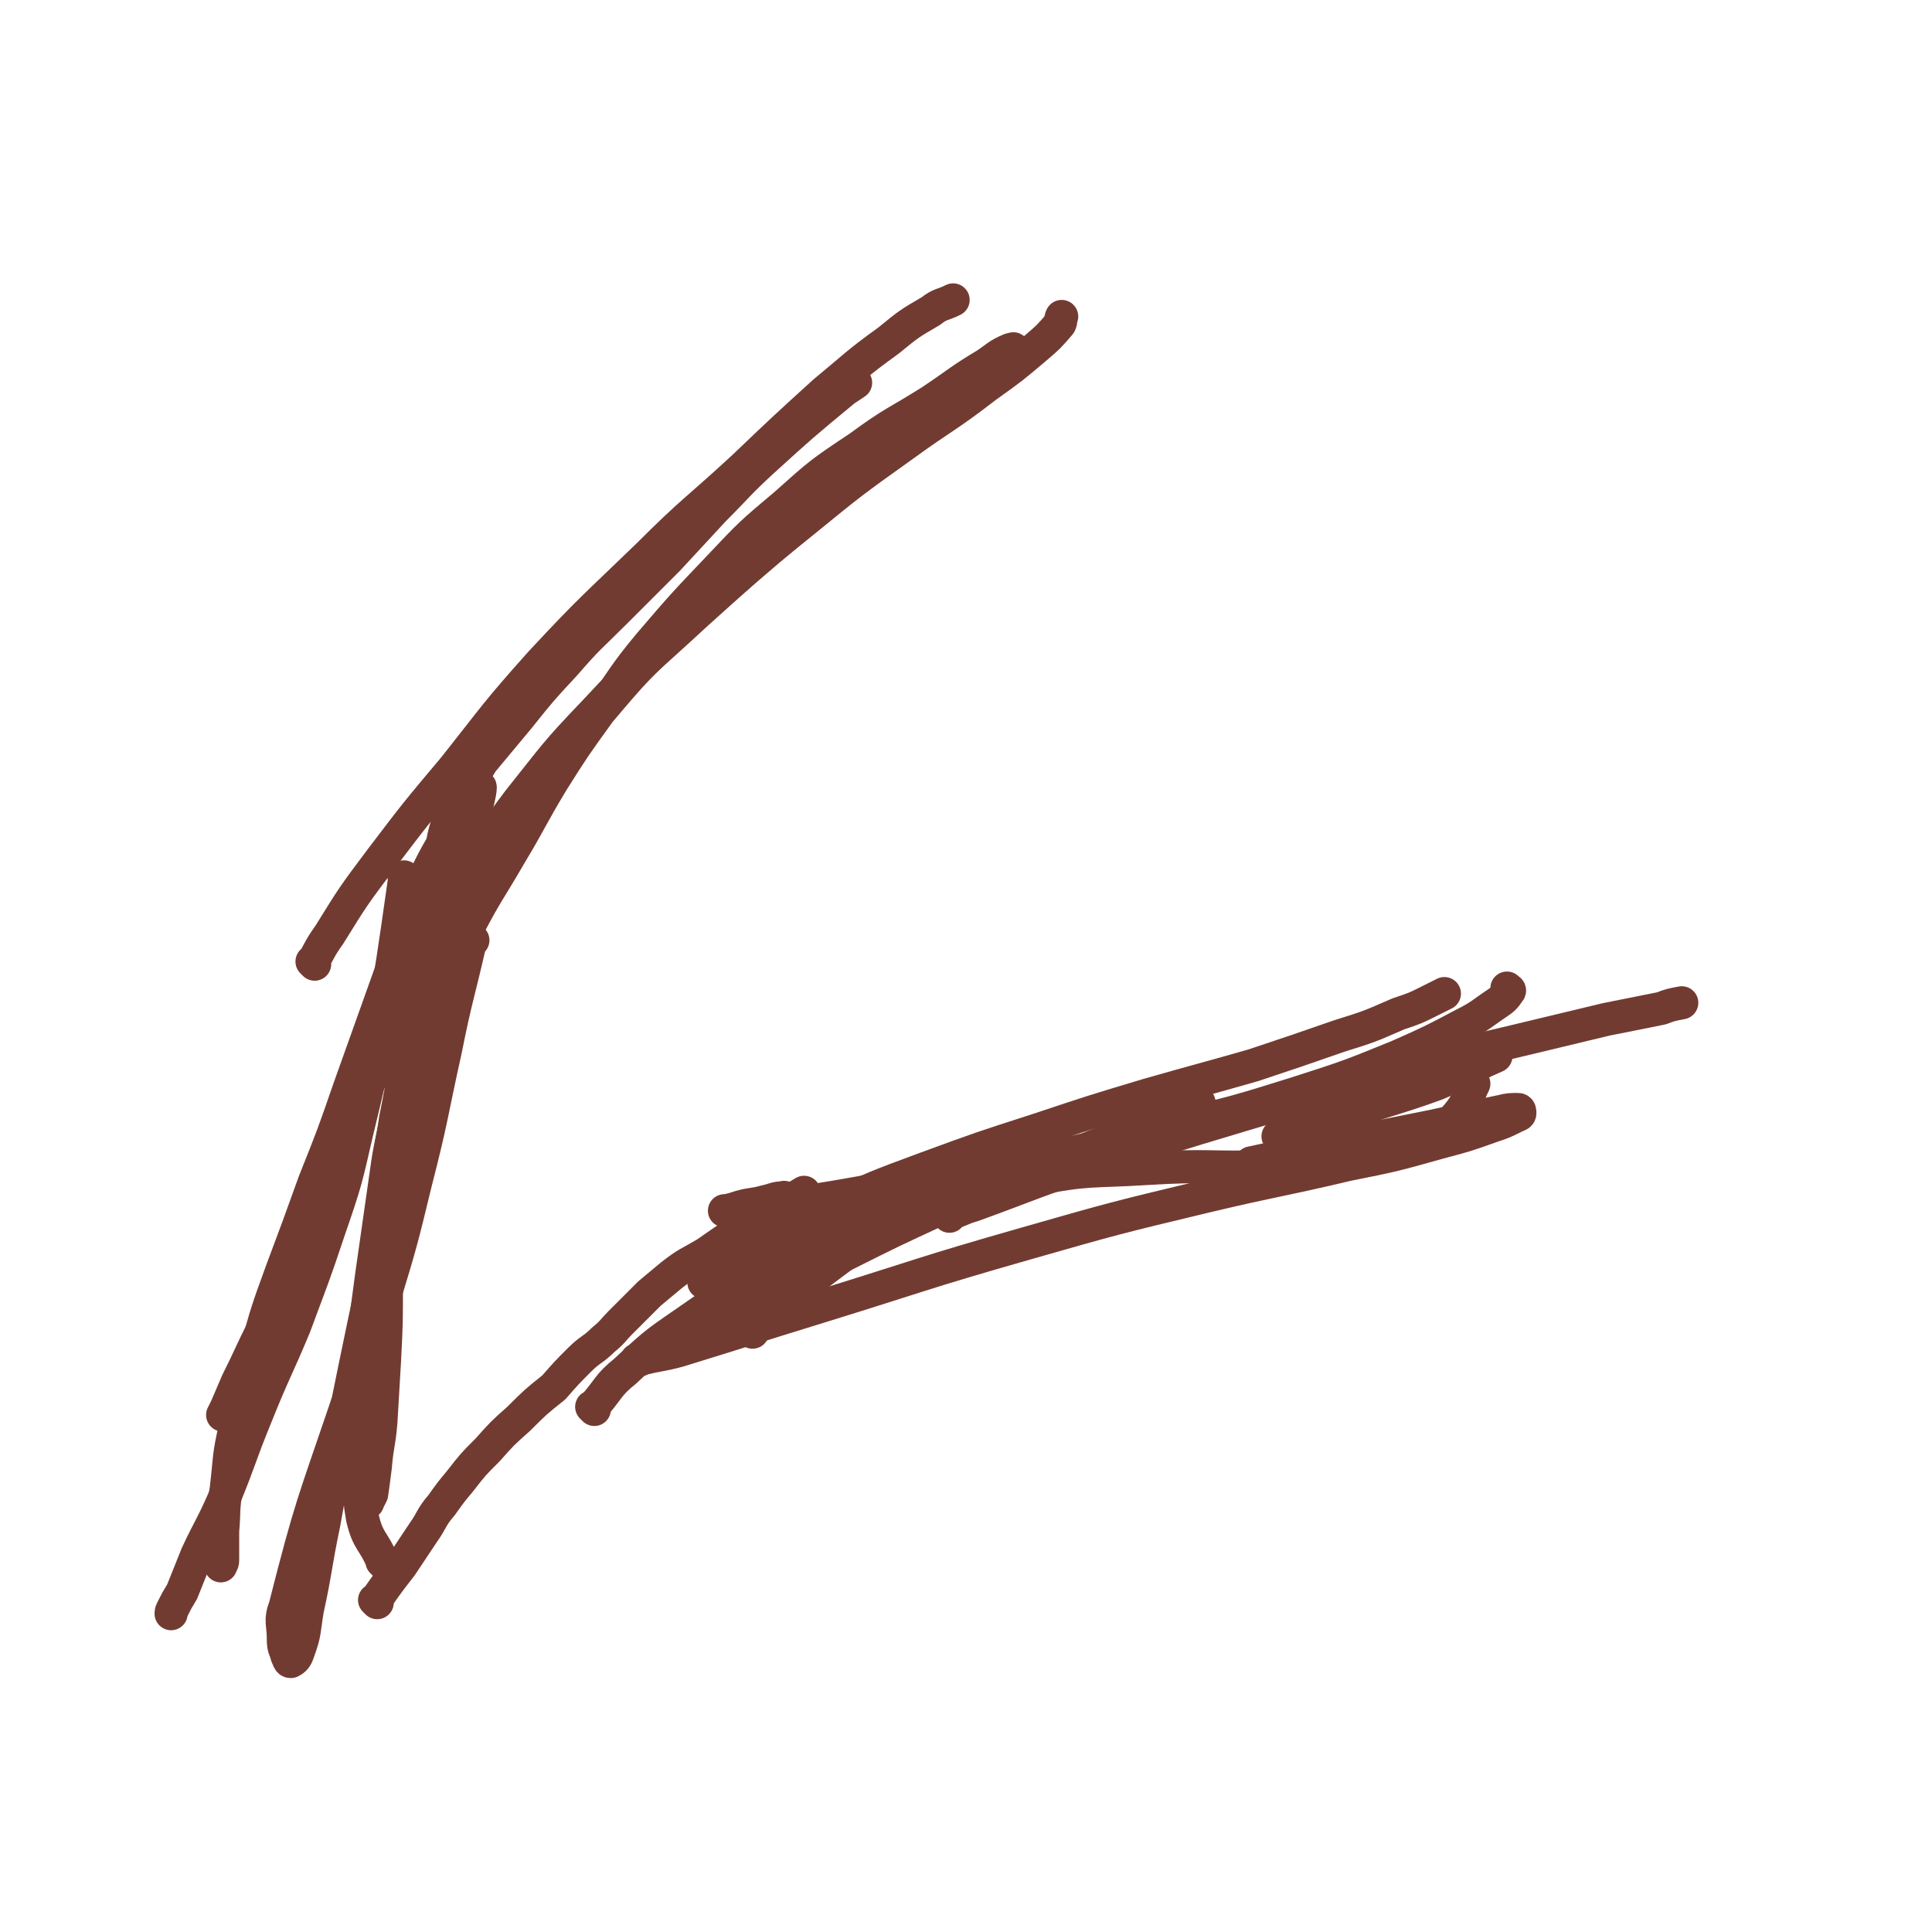 <svg viewBox='0 0 1050 1050' version='1.1' xmlns='http://www.w3.org/2000/svg' xmlns:xlink='http://www.w3.org/1999/xlink'><g fill='none' stroke='#723B31' stroke-width='18' stroke-linecap='round' stroke-linejoin='round'><path d='M205,871c-1,-1 -1,-1 -1,-1 -1,-1 0,0 0,0 0,0 0,0 0,0 7,-10 7,-10 14,-19 6,-9 6,-9 12,-18 5,-7 4,-8 10,-15 5,-7 5,-7 10,-13 7,-9 7,-9 15,-17 8,-9 8,-9 17,-17 9,-9 9,-9 19,-17 7,-8 7,-8 14,-15 6,-6 7,-5 13,-11 5,-4 5,-5 9,-9 4,-4 4,-4 8,-8 4,-4 4,-4 8,-8 6,-5 6,-5 12,-10 9,-7 9,-6 19,-12 10,-7 10,-7 21,-14 11,-6 11,-6 22,-13 5,-3 5,-3 10,-6 '/><path d='M323,766c-1,-1 -1,-1 -1,-1 -1,-1 0,0 0,0 0,0 0,0 0,0 9,-10 8,-12 18,-20 18,-17 18,-16 38,-30 23,-16 23,-16 47,-29 22,-12 23,-12 47,-21 19,-8 20,-7 40,-14 18,-5 18,-4 37,-9 17,-5 17,-5 35,-10 15,-5 15,-5 30,-11 16,-8 16,-9 32,-17 3,-1 3,-1 5,-3 1,-1 1,-2 0,-2 -2,0 -3,0 -5,1 -15,6 -15,7 -29,14 -25,10 -25,10 -50,20 -28,12 -28,11 -56,23 -26,12 -26,12 -52,25 -21,9 -20,10 -41,20 -15,8 -15,9 -30,16 -9,5 -10,4 -19,9 -7,3 -6,4 -12,7 -3,2 -3,2 -6,3 -2,1 -1,1 -3,2 -1,0 -2,0 -2,0 0,0 1,0 1,0 11,-3 11,-2 22,-5 39,-12 38,-12 77,-24 55,-17 55,-18 111,-34 49,-14 49,-14 99,-26 38,-9 38,-8 76,-17 25,-5 25,-5 50,-12 15,-4 15,-4 29,-9 6,-2 6,-2 12,-5 2,-1 3,-1 3,-2 0,-1 0,-2 -1,-2 -4,0 -5,0 -9,1 -19,4 -19,4 -37,8 -25,5 -25,5 -50,10 -25,5 -26,5 -49,10 '/><path d='M409,724c-1,-1 -1,-1 -1,-1 -1,-1 0,0 0,0 0,0 0,0 0,0 18,-15 16,-17 36,-30 24,-18 24,-19 52,-30 32,-14 32,-14 66,-22 30,-6 31,-4 62,-6 33,-2 33,0 65,-1 25,-1 26,0 50,-4 18,-3 19,-3 36,-10 10,-5 10,-6 17,-14 6,-7 5,-9 9,-17 '/><path d='M384,698c-1,-1 -1,-1 -1,-1 -1,-1 0,0 0,0 0,0 0,0 0,0 0,0 -1,0 0,0 10,-9 11,-10 23,-17 21,-13 21,-13 44,-23 26,-12 26,-12 53,-22 30,-11 30,-11 61,-21 30,-10 30,-10 60,-19 28,-8 29,-8 57,-16 24,-8 24,-8 47,-16 16,-5 16,-5 32,-12 9,-3 9,-3 17,-7 4,-2 4,-2 8,-4 '/><path d='M427,652c-1,-1 -1,-2 -1,-1 -5,0 -5,1 -10,2 -7,2 -7,1 -14,3 -3,1 -3,1 -7,2 0,0 -2,0 -1,0 11,-1 13,-1 25,-2 33,-5 33,-5 66,-11 40,-7 41,-6 81,-15 37,-8 37,-8 74,-18 33,-8 33,-8 65,-18 28,-9 28,-9 55,-20 18,-8 18,-8 35,-17 10,-5 10,-6 19,-12 3,-2 4,-3 6,-6 1,-1 0,-1 -1,-2 0,0 0,0 0,0 '/><path d='M516,661c-1,-1 -1,-1 -1,-1 -1,-1 0,0 0,0 7,-2 7,-3 14,-5 33,-12 33,-13 67,-24 39,-13 39,-13 79,-25 40,-12 40,-12 80,-23 34,-9 34,-9 68,-17 25,-6 25,-6 50,-12 15,-3 15,-3 30,-6 5,-2 6,-2 11,-3 '/><path d='M696,619c-1,-1 -1,-1 -1,-1 -1,-1 0,0 0,0 21,-7 21,-7 41,-14 23,-8 23,-7 45,-15 16,-7 16,-8 32,-15 '/><path d='M209,850c-1,-1 -1,-1 -1,-1 -1,-1 0,0 0,0 0,0 0,0 0,0 0,0 0,0 0,0 -1,-1 0,0 0,0 0,0 0,0 0,0 -5,-12 -8,-11 -11,-24 -3,-17 -1,-18 -2,-35 -1,-18 -1,-18 0,-35 1,-16 1,-16 3,-32 2,-15 2,-15 4,-30 2,-14 2,-14 4,-28 2,-14 2,-14 4,-28 2,-15 3,-15 5,-29 3,-15 3,-15 5,-29 2,-14 2,-14 4,-28 2,-12 2,-12 4,-25 2,-10 2,-10 4,-20 2,-9 1,-9 3,-18 1,-7 2,-7 3,-13 1,-7 1,-7 2,-13 1,-7 1,-7 3,-14 3,-7 3,-7 7,-14 6,-10 6,-10 12,-20 10,-12 10,-12 20,-24 12,-15 12,-15 25,-29 13,-15 13,-14 28,-29 14,-14 14,-14 28,-28 13,-14 13,-14 25,-27 13,-13 13,-14 26,-26 22,-20 22,-20 45,-39 3,-2 3,-2 6,-4 '/><path d='M171,524c-1,-1 -1,-1 -1,-1 -1,-1 0,0 0,0 4,-7 4,-8 9,-15 13,-21 13,-21 28,-41 19,-25 19,-25 40,-50 23,-29 22,-29 47,-57 28,-30 28,-29 58,-58 25,-25 26,-24 52,-48 22,-21 22,-21 44,-41 17,-14 17,-15 35,-28 11,-9 11,-9 23,-16 5,-4 6,-3 12,-6 '/><path d='M258,472c-1,-1 -1,-1 -1,-1 -1,-1 0,0 0,0 0,0 0,0 0,0 13,-18 12,-19 25,-36 20,-25 19,-25 41,-48 26,-28 27,-27 55,-53 29,-26 28,-26 58,-50 27,-22 27,-22 55,-42 22,-16 23,-15 45,-32 14,-10 14,-10 27,-21 7,-6 7,-6 13,-13 1,-2 0,-2 1,-4 '/><path d='M287,441c-1,-1 -2,-1 -1,-1 2,-5 3,-5 6,-10 16,-21 15,-21 32,-41 22,-26 22,-26 48,-50 56,-50 57,-49 115,-97 19,-16 20,-15 40,-30 9,-7 9,-7 18,-15 3,-2 3,-2 5,-5 1,-1 1,-2 1,-2 0,-1 -1,0 -2,0 -7,3 -7,4 -13,8 -15,9 -15,10 -30,20 -19,12 -20,11 -39,25 -21,14 -21,14 -40,31 -19,16 -19,16 -36,34 -20,21 -20,21 -38,42 -15,18 -14,19 -28,38 -13,18 -13,18 -25,37 -12,20 -11,20 -23,40 -11,19 -12,19 -22,38 -10,20 -10,21 -19,42 -7,17 -8,17 -13,36 -6,19 -6,19 -10,39 -3,18 -2,19 -3,38 -1,20 0,20 0,40 0,21 0,21 -1,41 -1,17 -1,17 -2,34 -1,12 -2,12 -3,24 -1,8 -1,8 -2,15 -1,2 -1,2 -2,4 0,1 -1,1 -1,1 0,-3 1,-4 1,-7 '/><path d='M252,440c-1,-1 -1,-1 -1,-1 -1,-1 0,0 0,0 -10,21 -12,20 -22,42 -11,26 -9,27 -19,54 -10,28 -10,28 -20,56 -9,26 -9,26 -19,51 -9,25 -9,25 -18,49 -8,22 -8,22 -14,44 -6,20 -7,20 -11,40 -4,17 -3,17 -5,34 -2,12 -1,12 -2,23 0,6 0,6 0,12 0,2 0,2 0,4 0,2 -1,2 -1,3 '/><path d='M221,478c-1,-1 -1,-1 -1,-1 -1,-1 0,0 0,0 -2,14 -2,14 -4,28 -4,27 -4,27 -9,53 -6,28 -6,28 -13,57 -6,26 -6,27 -15,53 -9,27 -9,26 -19,53 -10,24 -11,24 -21,49 -9,22 -8,22 -17,44 -7,16 -8,16 -15,31 -4,10 -4,10 -8,20 -3,5 -3,5 -5,9 -1,2 -1,2 -1,3 0,0 0,0 0,0 '/><path d='M257,511c-1,-1 -1,-1 -1,-1 -1,-1 0,0 0,0 -7,31 -8,31 -14,61 -8,36 -7,36 -16,71 -8,33 -8,33 -18,66 -9,28 -11,28 -20,57 -18,53 -19,53 -33,108 -3,8 -1,9 -1,18 0,5 1,5 2,9 1,2 1,3 2,3 2,-1 3,-2 4,-5 4,-11 3,-11 5,-23 5,-23 4,-23 9,-47 5,-28 5,-28 11,-56 18,-89 19,-89 38,-178 5,-26 5,-26 11,-53 7,-33 7,-33 14,-65 1,-4 1,-4 2,-8 3,-10 3,-10 5,-21 2,-9 4,-16 4,-19 0,-2 -2,5 -3,10 -19,51 -18,52 -38,103 -13,36 -15,35 -29,70 -14,32 -13,32 -27,64 -10,23 -11,23 -21,47 -7,14 -7,15 -14,29 -3,7 -3,7 -6,14 -1,2 -1,2 -2,4 '/></g>
</svg>